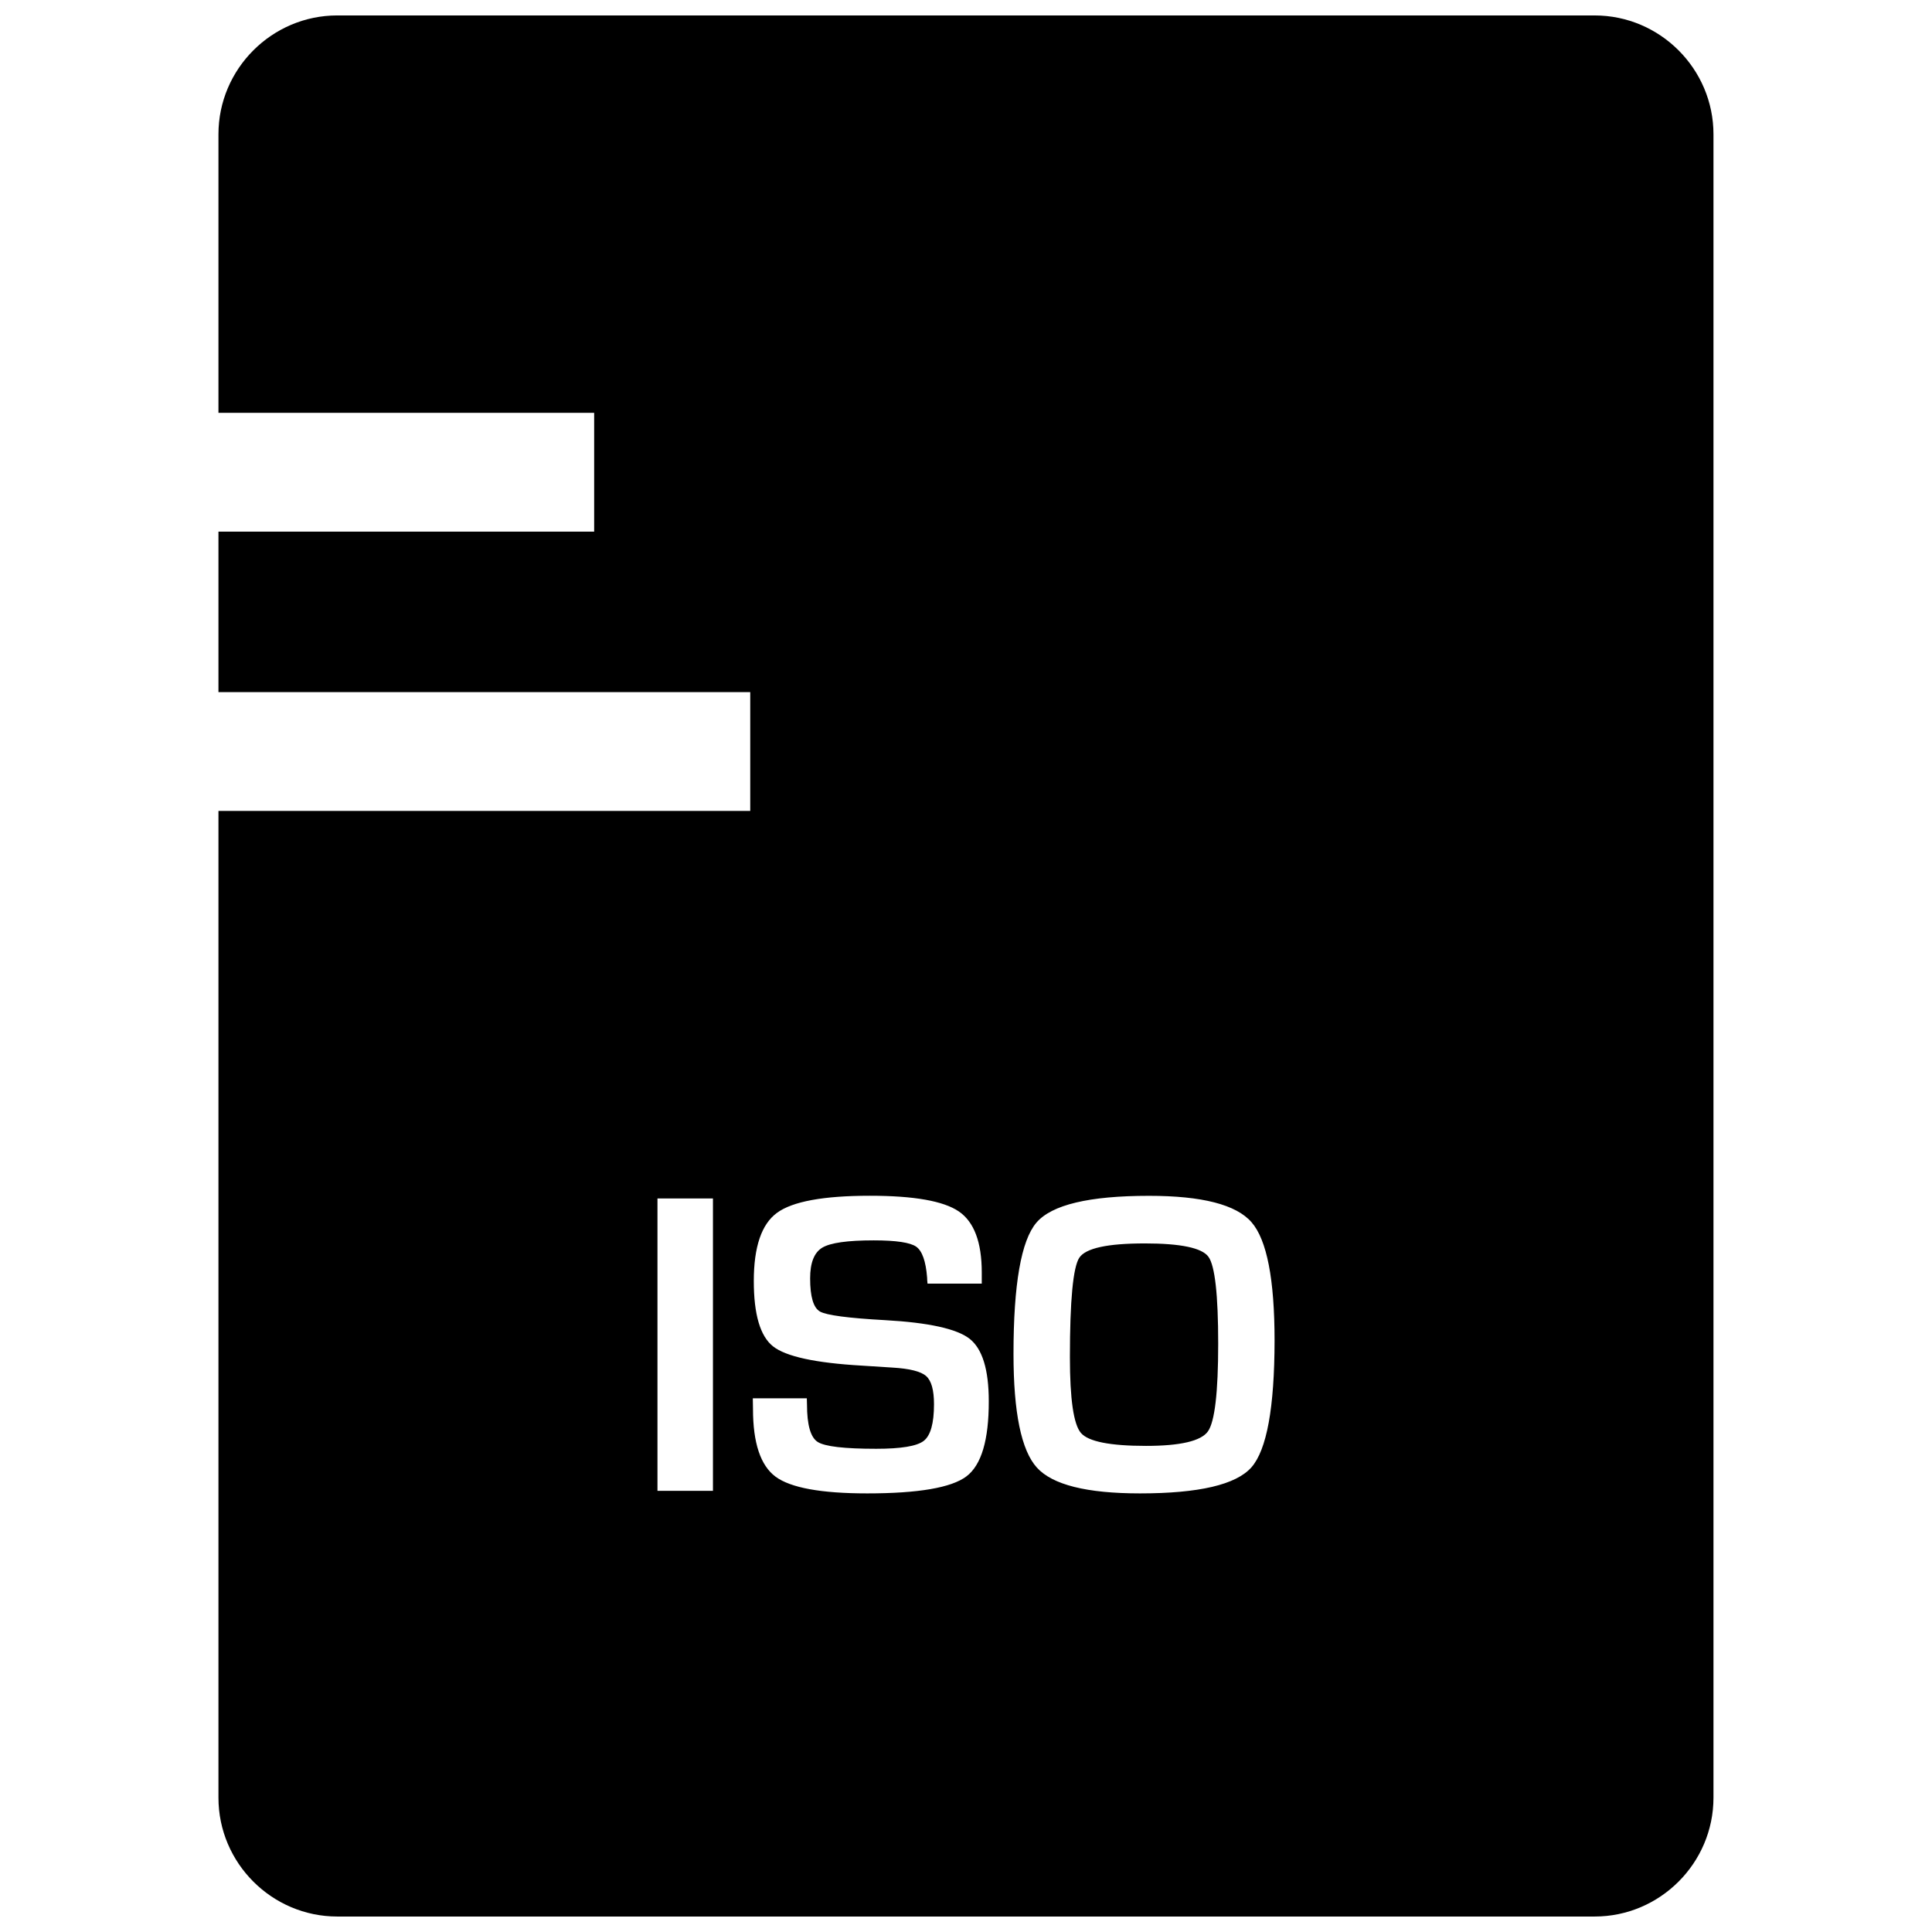 <?xml version="1.0" encoding="UTF-8"?>
<!-- Uploaded to: SVG Repo, www.svgrepo.com, Generator: SVG Repo Mixer Tools -->
<svg width="800px" height="800px" version="1.1" viewBox="144 144 512 512" xmlns="http://www.w3.org/2000/svg">
 <defs>
  <clipPath id="a">
   <path d="m201 148.09h398v503.81h-398z"/>
  </clipPath>
 </defs>
 <path d="m447.36 473.52c-9.887 0-15.648 1.258-17.336 3.793-1.652 2.535-2.488 11.32-2.488 26.355 0 11.133 0.977 17.82 2.93 20.09 1.953 2.266 7.699 3.418 17.238 3.418 9.117 0 14.594-1.289 16.406-3.84 1.812-2.551 2.723-10.297 2.723-23.254 0-12.973-0.867-20.656-2.582-23.02-1.711-2.363-7.363-3.543-16.891-3.543z"/>
 <g clip-path="url(#a)">
  <path d="m566.6 148.09h-333.22c-17.32 0-31.488 14.168-31.488 31.488v73.824h99.566v31.488h-99.566v42.523h140.93v31.488h-140.93v261.51c0 17.32 14.168 31.488 31.488 31.488h333.22c17.32 0 31.488-14.168 31.488-31.488v-440.83c0-17.32-14.168-31.488-31.488-31.488zm-233.66 391h-14.703v-77.492h14.703zm67.164-3.828c-3.969 2.992-12.738 4.504-26.293 4.504-12.188 0-20.277-1.48-24.277-4.426-3.984-2.961-5.984-8.926-5.984-17.949l-0.047-2.832h14.312l0.047 1.637c0 5.414 0.945 8.723 2.832 9.934 1.906 1.211 7.07 1.812 15.508 1.812 6.582 0 10.785-0.691 12.594-2.094 1.812-1.402 2.723-4.644 2.723-9.715 0-3.746-0.691-6.234-2.078-7.461-1.387-1.227-4.359-1.984-8.941-2.25l-8.125-0.52c-12.266-0.707-20.105-2.41-23.508-5.102s-5.102-8.453-5.102-17.32c0-9.035 2.047-15.082 6.156-18.074 4.109-3.008 12.312-4.519 24.609-4.519 11.668 0 19.508 1.387 23.57 4.156 4.047 2.769 6.078 8.156 6.078 16.168v2.961h-14.375c-0.078-0.723-0.109-1.242-0.109-1.59-0.332-4.344-1.309-7.086-2.898-8.203-1.59-1.102-5.336-1.668-11.242-1.668-6.957 0-11.508 0.645-13.648 1.938-2.141 1.289-3.211 4-3.211 8.125 0 4.879 0.867 7.809 2.613 8.801 1.73 0.977 7.496 1.746 17.254 2.281 11.539 0.645 19.02 2.297 22.387 4.93 3.387 2.66 5.086 8.172 5.086 16.531 0.02 10.281-1.945 16.941-5.93 19.945zm75.539-2.406c-4.078 4.613-13.934 6.91-29.551 6.91-14.09 0-23.191-2.281-27.316-6.848-4.125-4.551-6.188-14.594-6.188-30.117 0-18.469 2.031-30.055 6.078-34.793s13.996-7.102 29.82-7.102c14.074 0 23.145 2.332 27.191 7.008 4.062 4.676 6.094 15.129 6.094 31.363-0.02 17.77-2.066 28.949-6.129 33.578z"/>
 </g>
</svg>